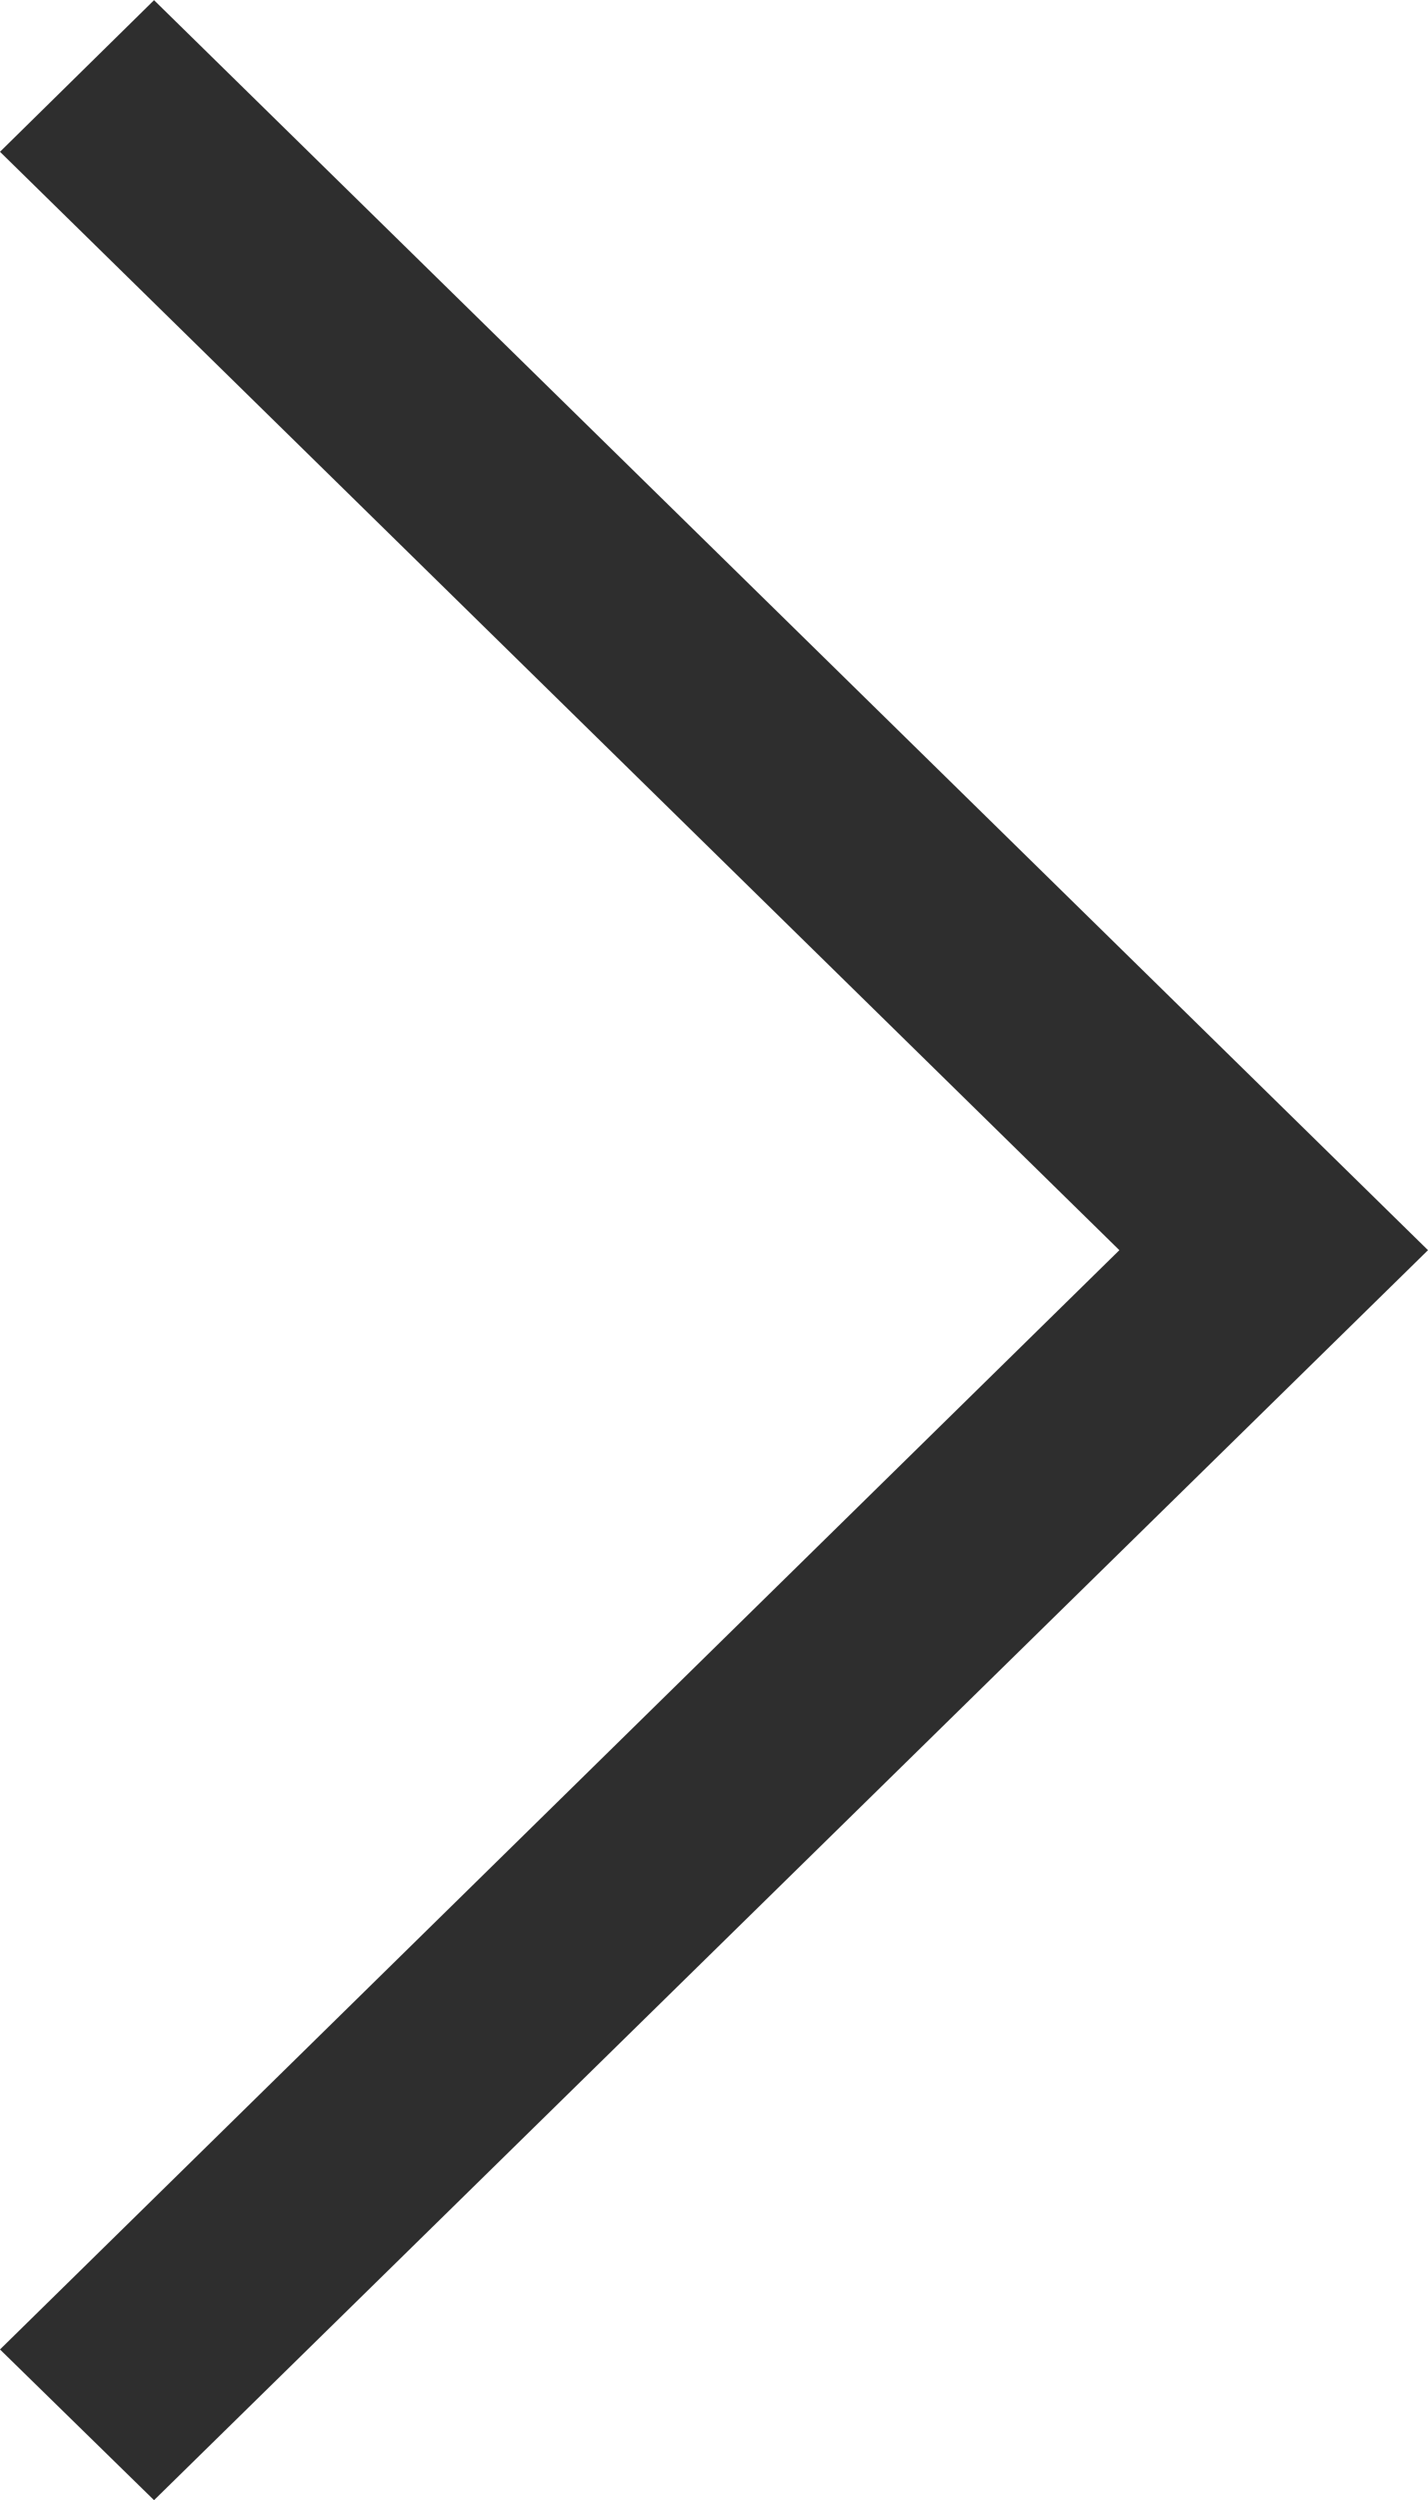 <svg xmlns="http://www.w3.org/2000/svg" width="8" height="14" viewBox="0 0 8 14">
  <path id="Icon_ion-ios-arrow-right" data-name="Icon ion-ios-arrow-right" d="M11.25,7.6l.863-.849,7.137,7-7.137,7-.863-.844,6.271-6.156Z" transform="translate(-11.25 -6.75)" fill="#2e2e2e"/>
</svg>
